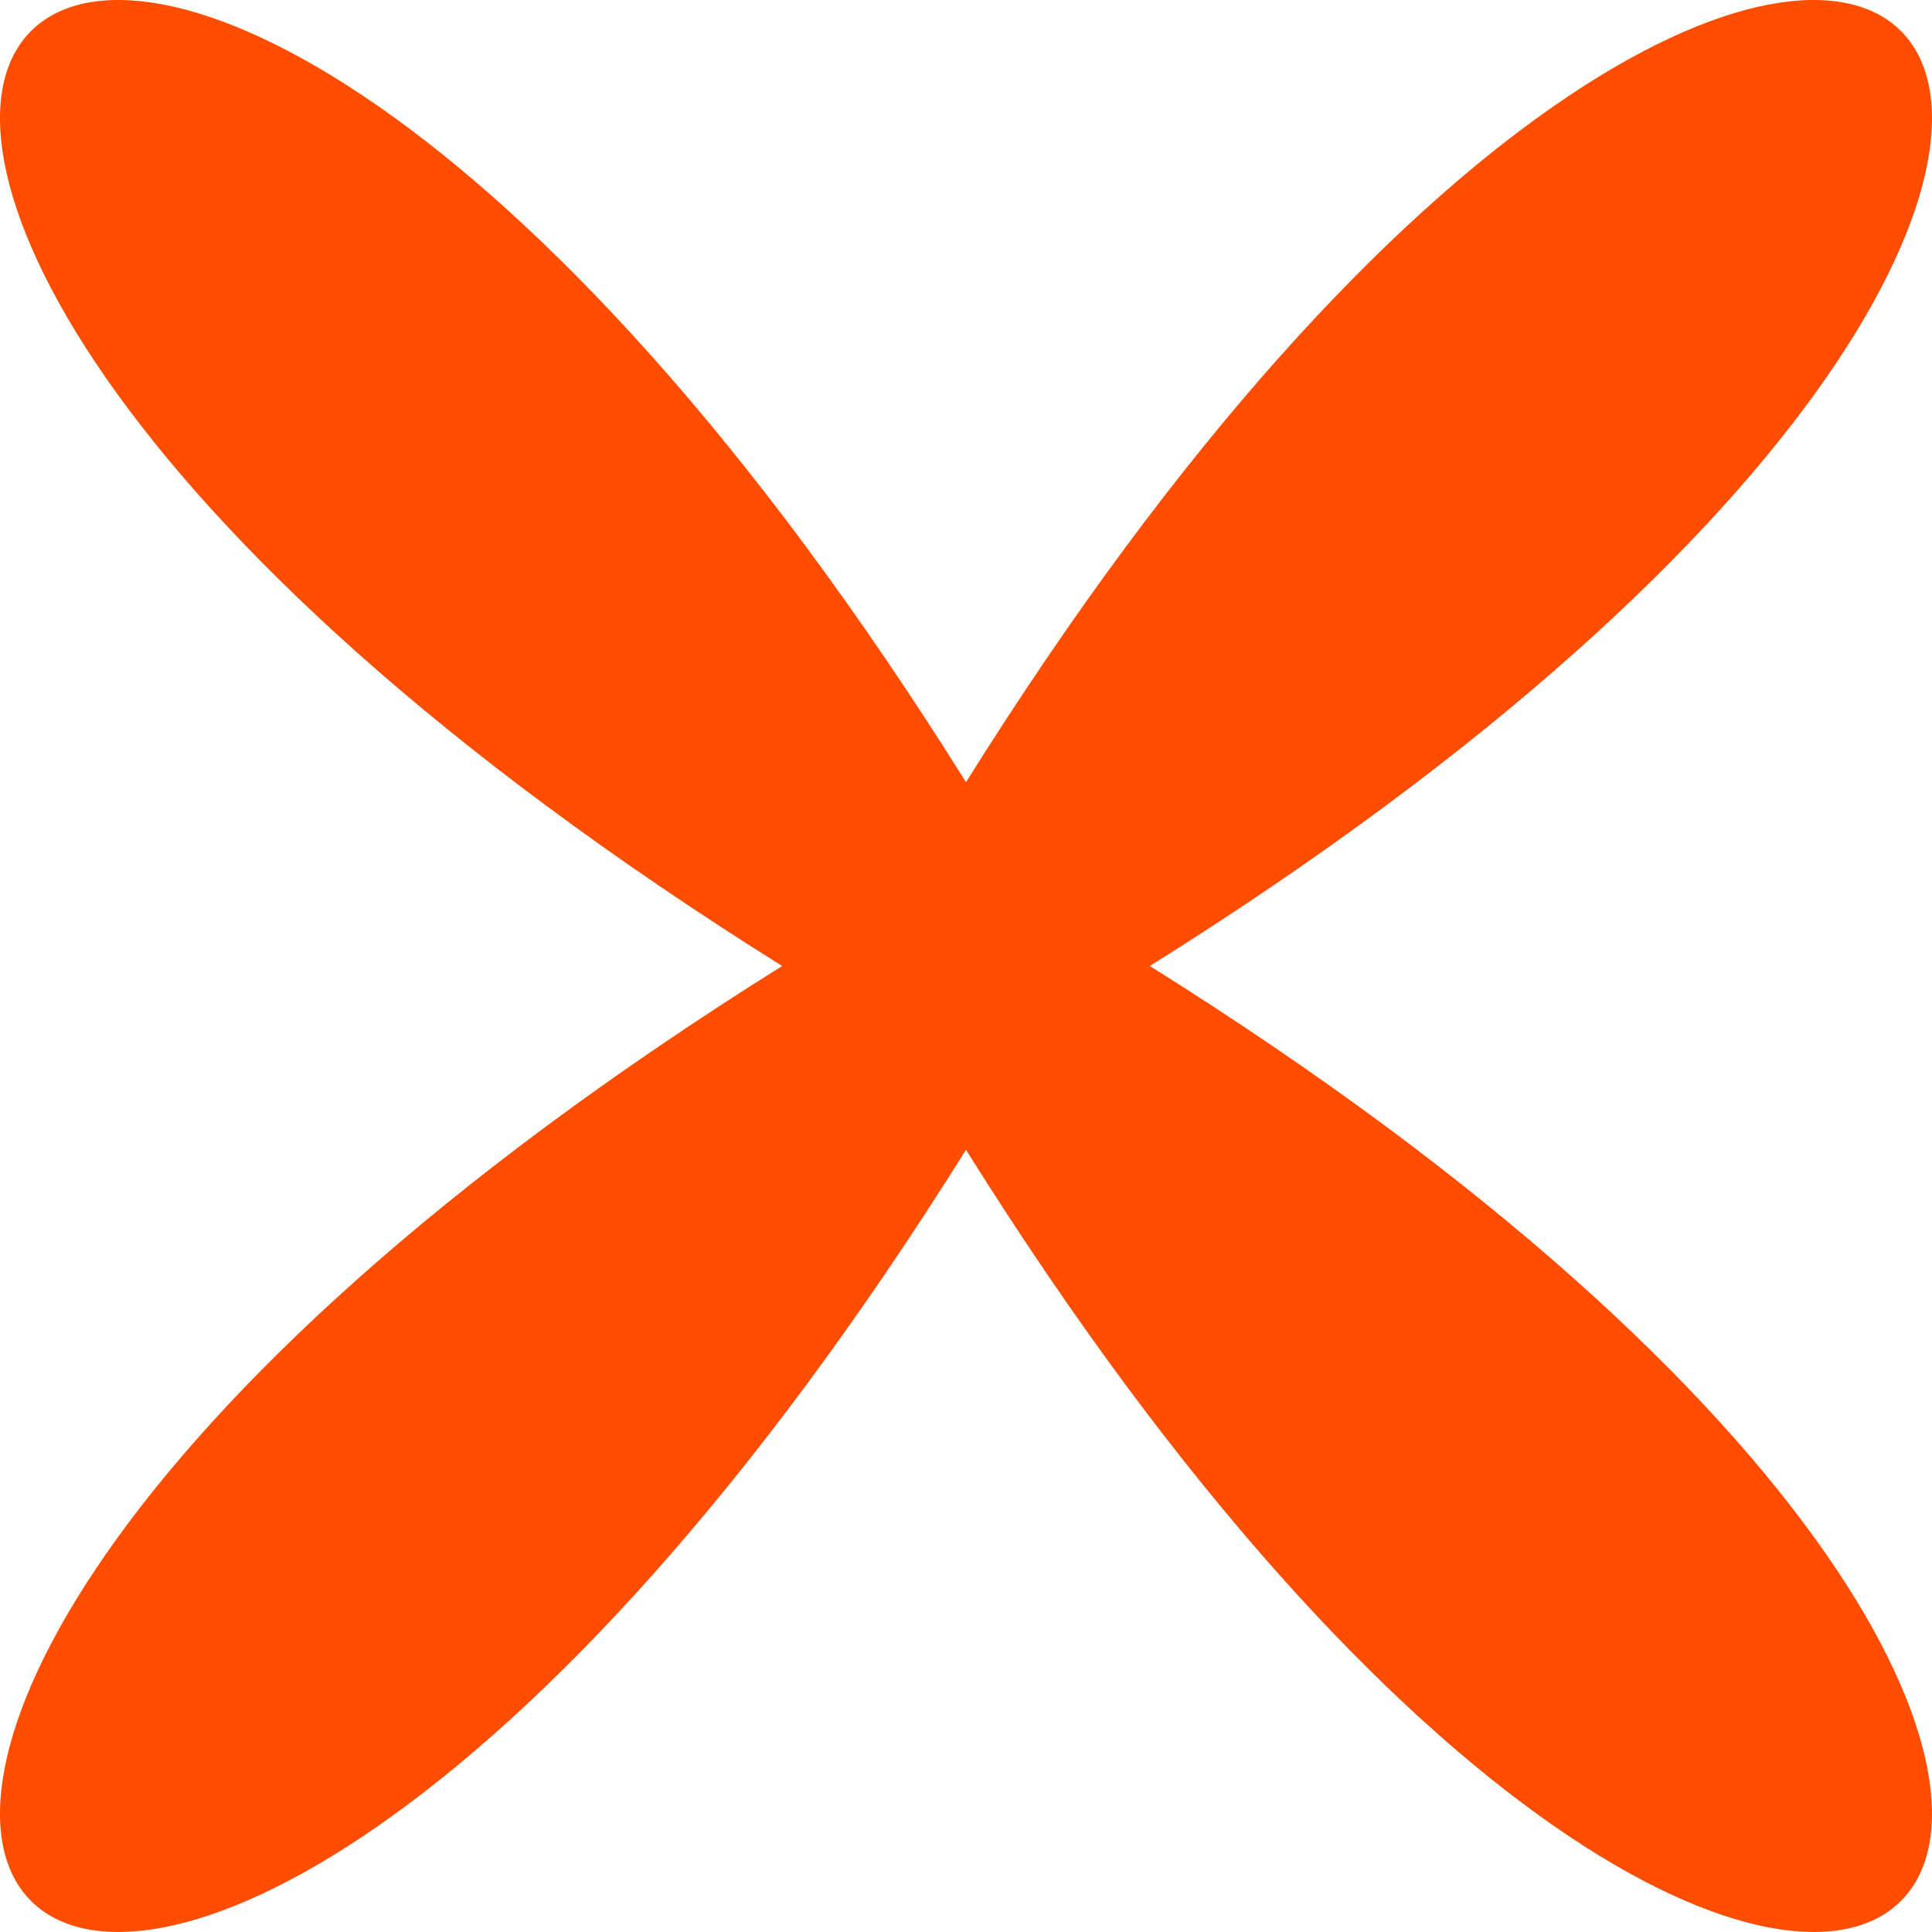 <?xml version="1.0" encoding="UTF-8"?> <svg xmlns="http://www.w3.org/2000/svg" width="144" height="144" viewBox="0 0 144 144" fill="none"><path d="M58.298 72C-44.772 136.49 7.51 188.772 72 85.701C136.49 188.772 188.772 136.49 85.701 72C188.772 7.51 136.49 -44.772 72 58.298C7.51 -44.772 -44.772 7.51 58.298 72Z" fill="#FF4D00"></path></svg> 